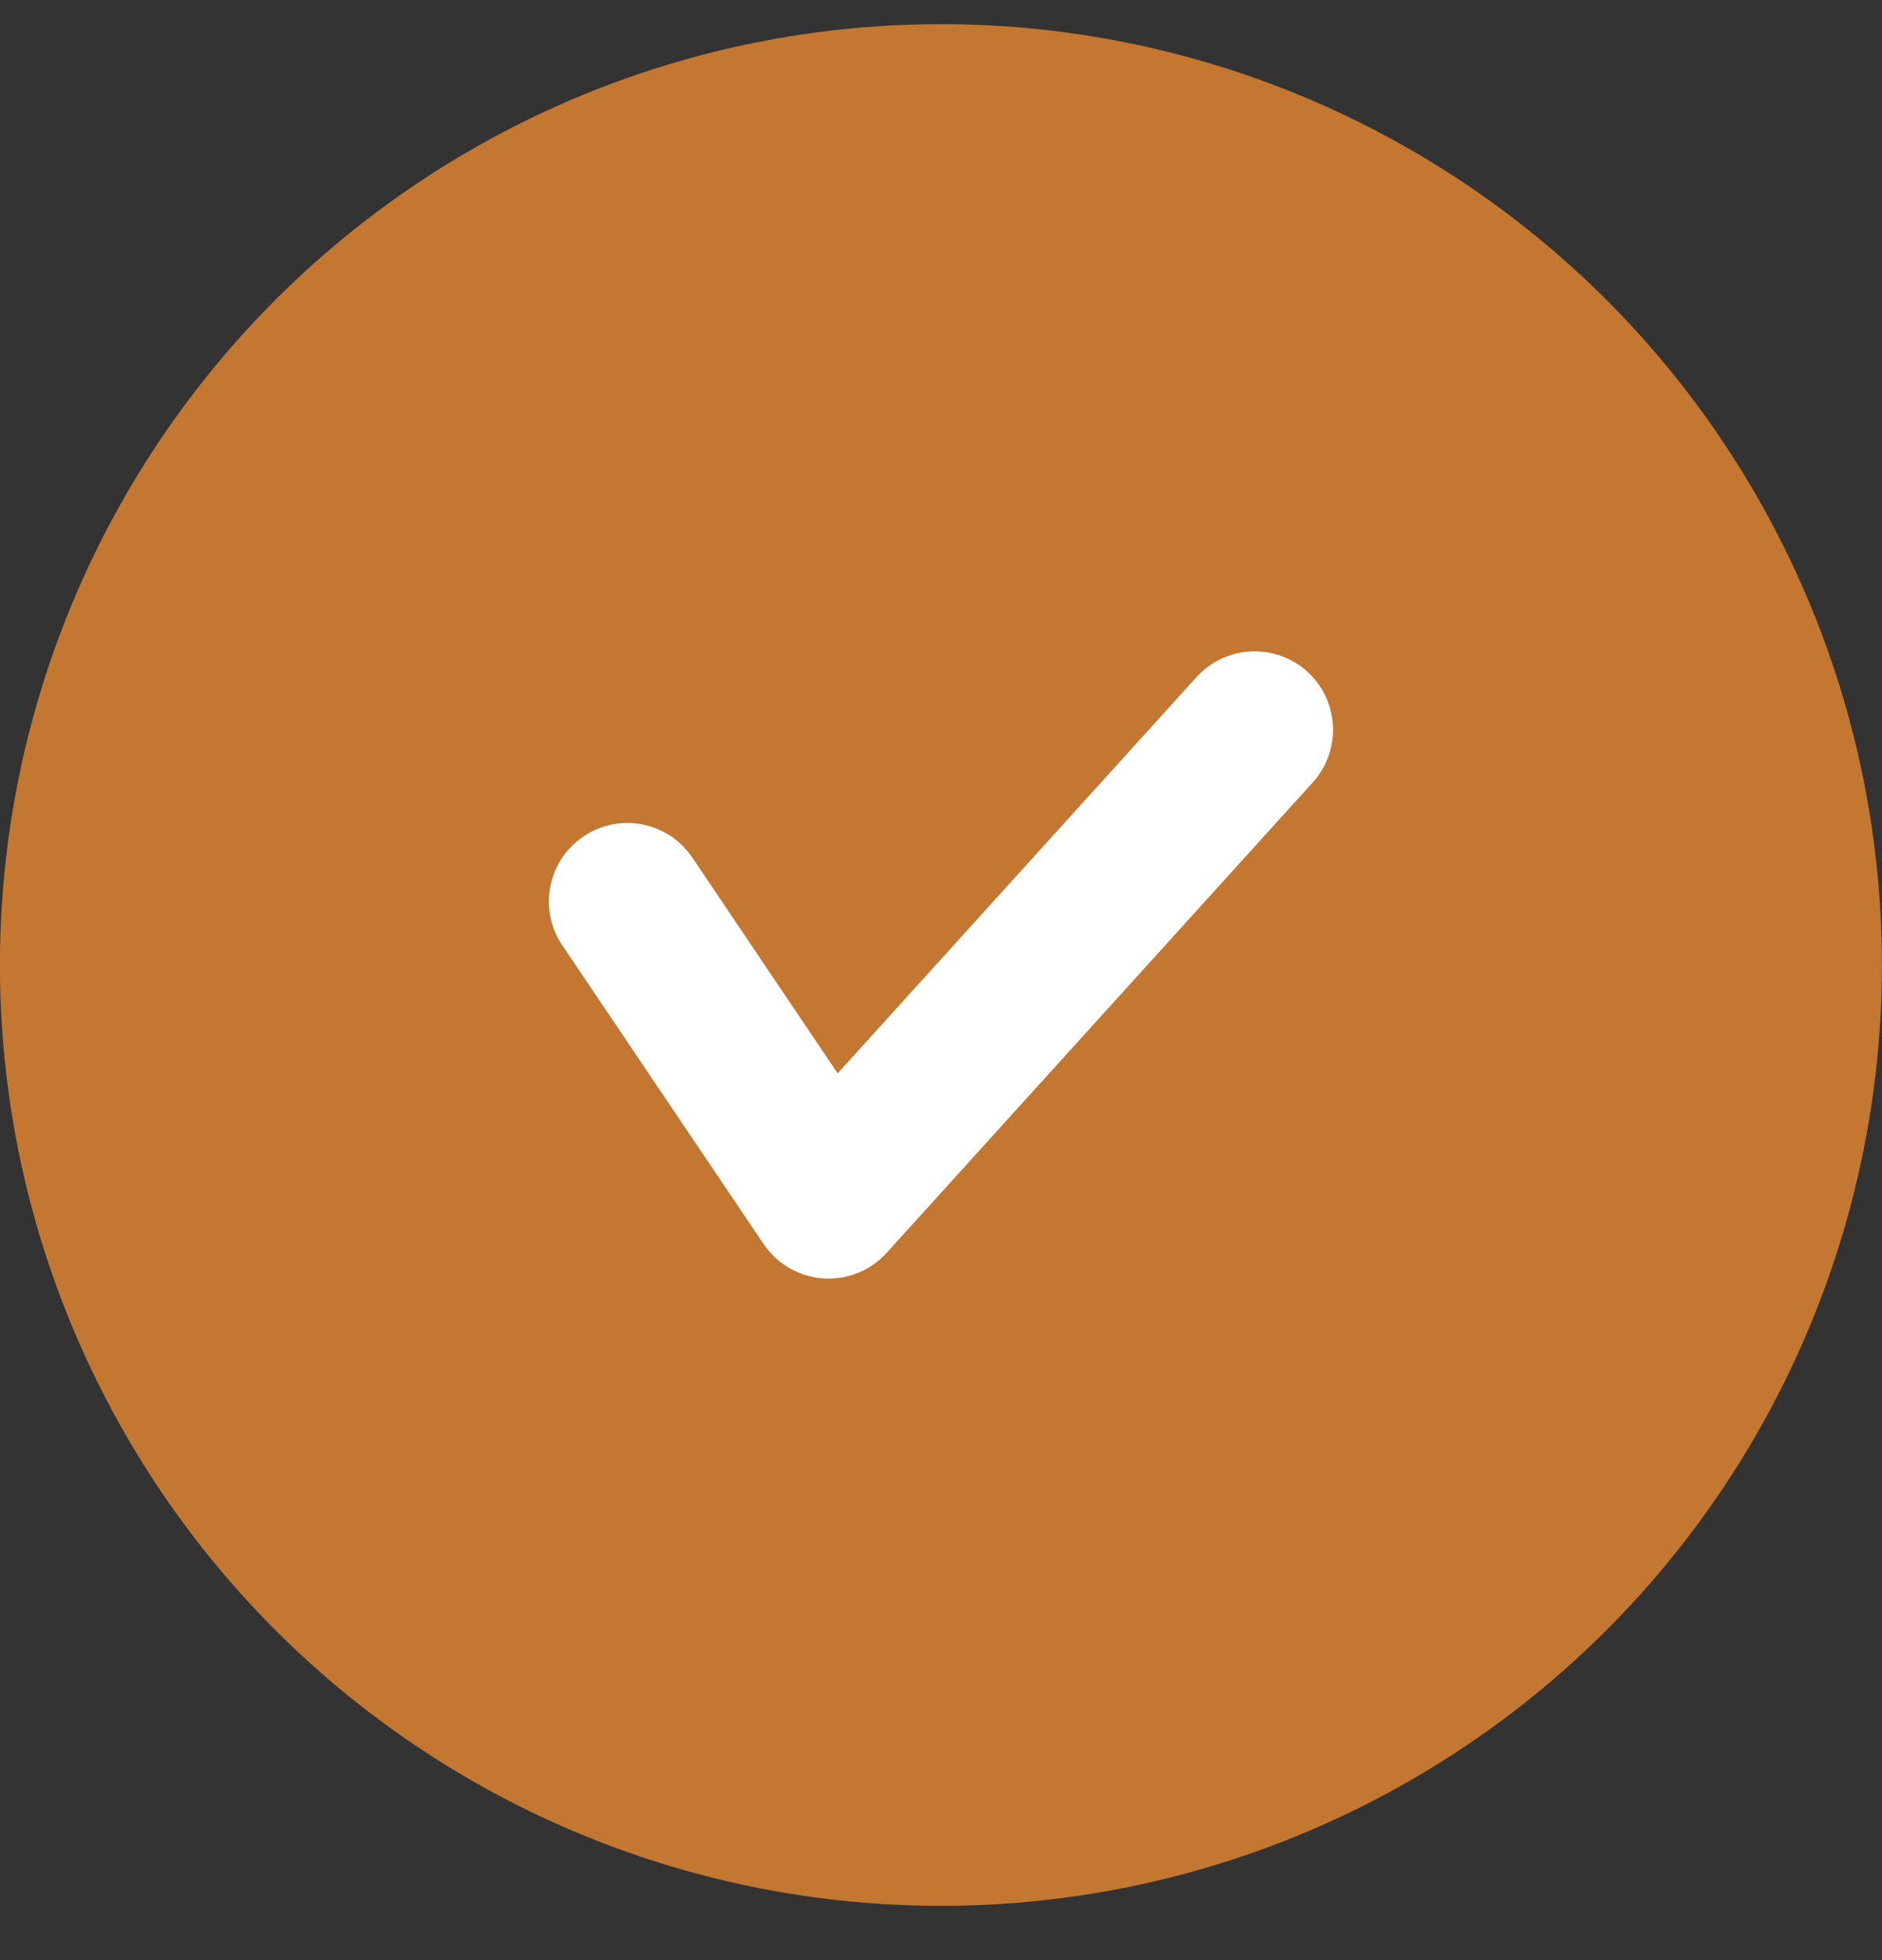 <svg xmlns="http://www.w3.org/2000/svg" fill="none" viewBox="0 0 24 25" height="25" width="24">
<rect x="0" y="0" width="24" height="25" fill="#333333" stroke="none"/>
<circle fill="#C37730" r="12" cy="12.308" cx="11.999"></circle>
<path fill="white" d="M16.671 8.566C17.08 8.937 17.111 9.569 16.741 9.979L11.307 15.979C11.101 16.207 10.801 16.327 10.495 16.305C10.188 16.283 9.909 16.121 9.737 15.866L7.17 12.056C6.861 11.598 6.983 10.976 7.441 10.668C7.899 10.359 8.52 10.48 8.829 10.938L10.682 13.69L15.258 8.636C15.629 8.227 16.261 8.196 16.671 8.566Z" clip-rule="evenodd" fill-rule="evenodd"></path>
</svg>
